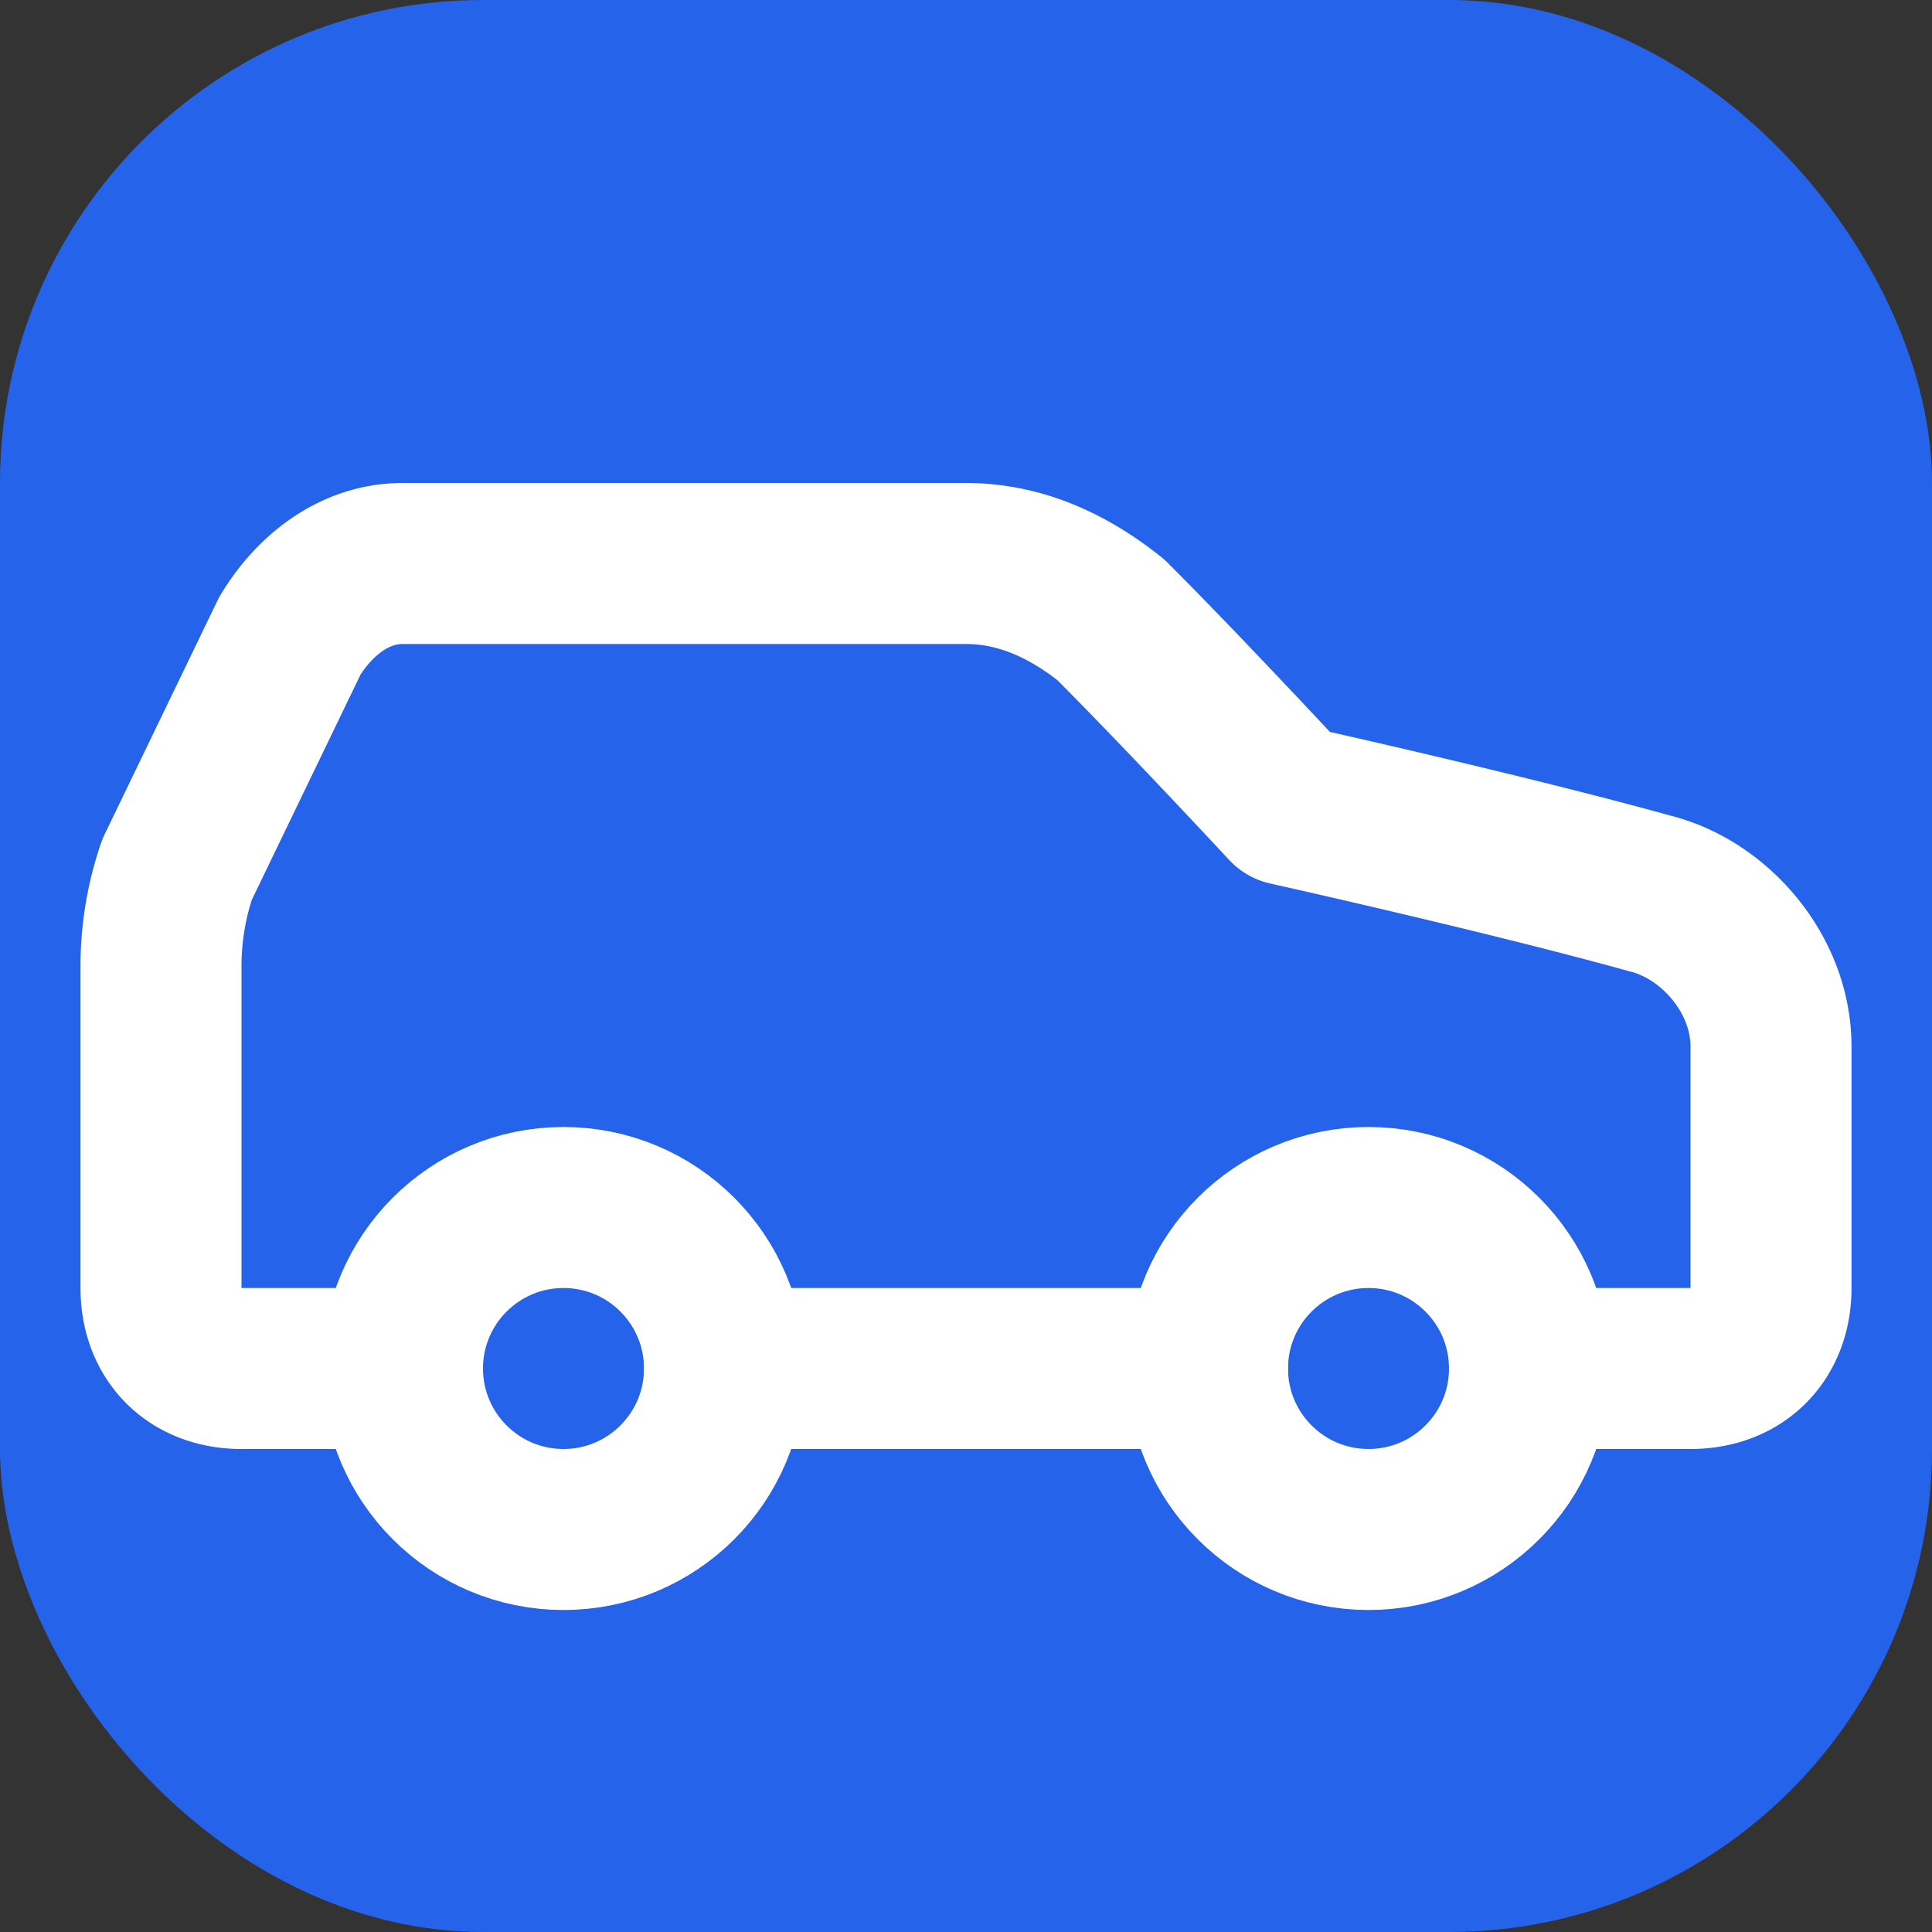 <svg xmlns="http://www.w3.org/2000/svg" viewBox="0 0 24 24">
  <rect x="0" y="0" width="24" height="24" fill="#333333" stroke="none"/>
  <rect width="24" height="24" rx="6" fill="#2563EB" />
  <path
    d="M19 17h2c.6 0 1-.4 1-1v-3c0-.9-.7-1.7-1.5-1.9C18.7 10.6 16 10 16 10s-1.3-1.4-2.2-2.3c-.5-.4-1.1-.7-1.8-.7H5c-.6 0-1.1.4-1.4.9l-1.4 2.9A3.7 3.7 0 0 0 2 12v4c0 .6.4 1 1 1h2"
    fill="none"
    stroke="#ffffff"
    stroke-width="2"
    stroke-linecap="round"
    stroke-linejoin="round"
  />
  <circle cx="7" cy="17" r="2" fill="none" stroke="#ffffff" stroke-width="2" />
  <path d="M9 17h6" fill="none" stroke="#ffffff" stroke-width="2" stroke-linecap="round" stroke-linejoin="round" />
  <circle cx="17" cy="17" r="2" fill="none" stroke="#ffffff" stroke-width="2" />
</svg>

